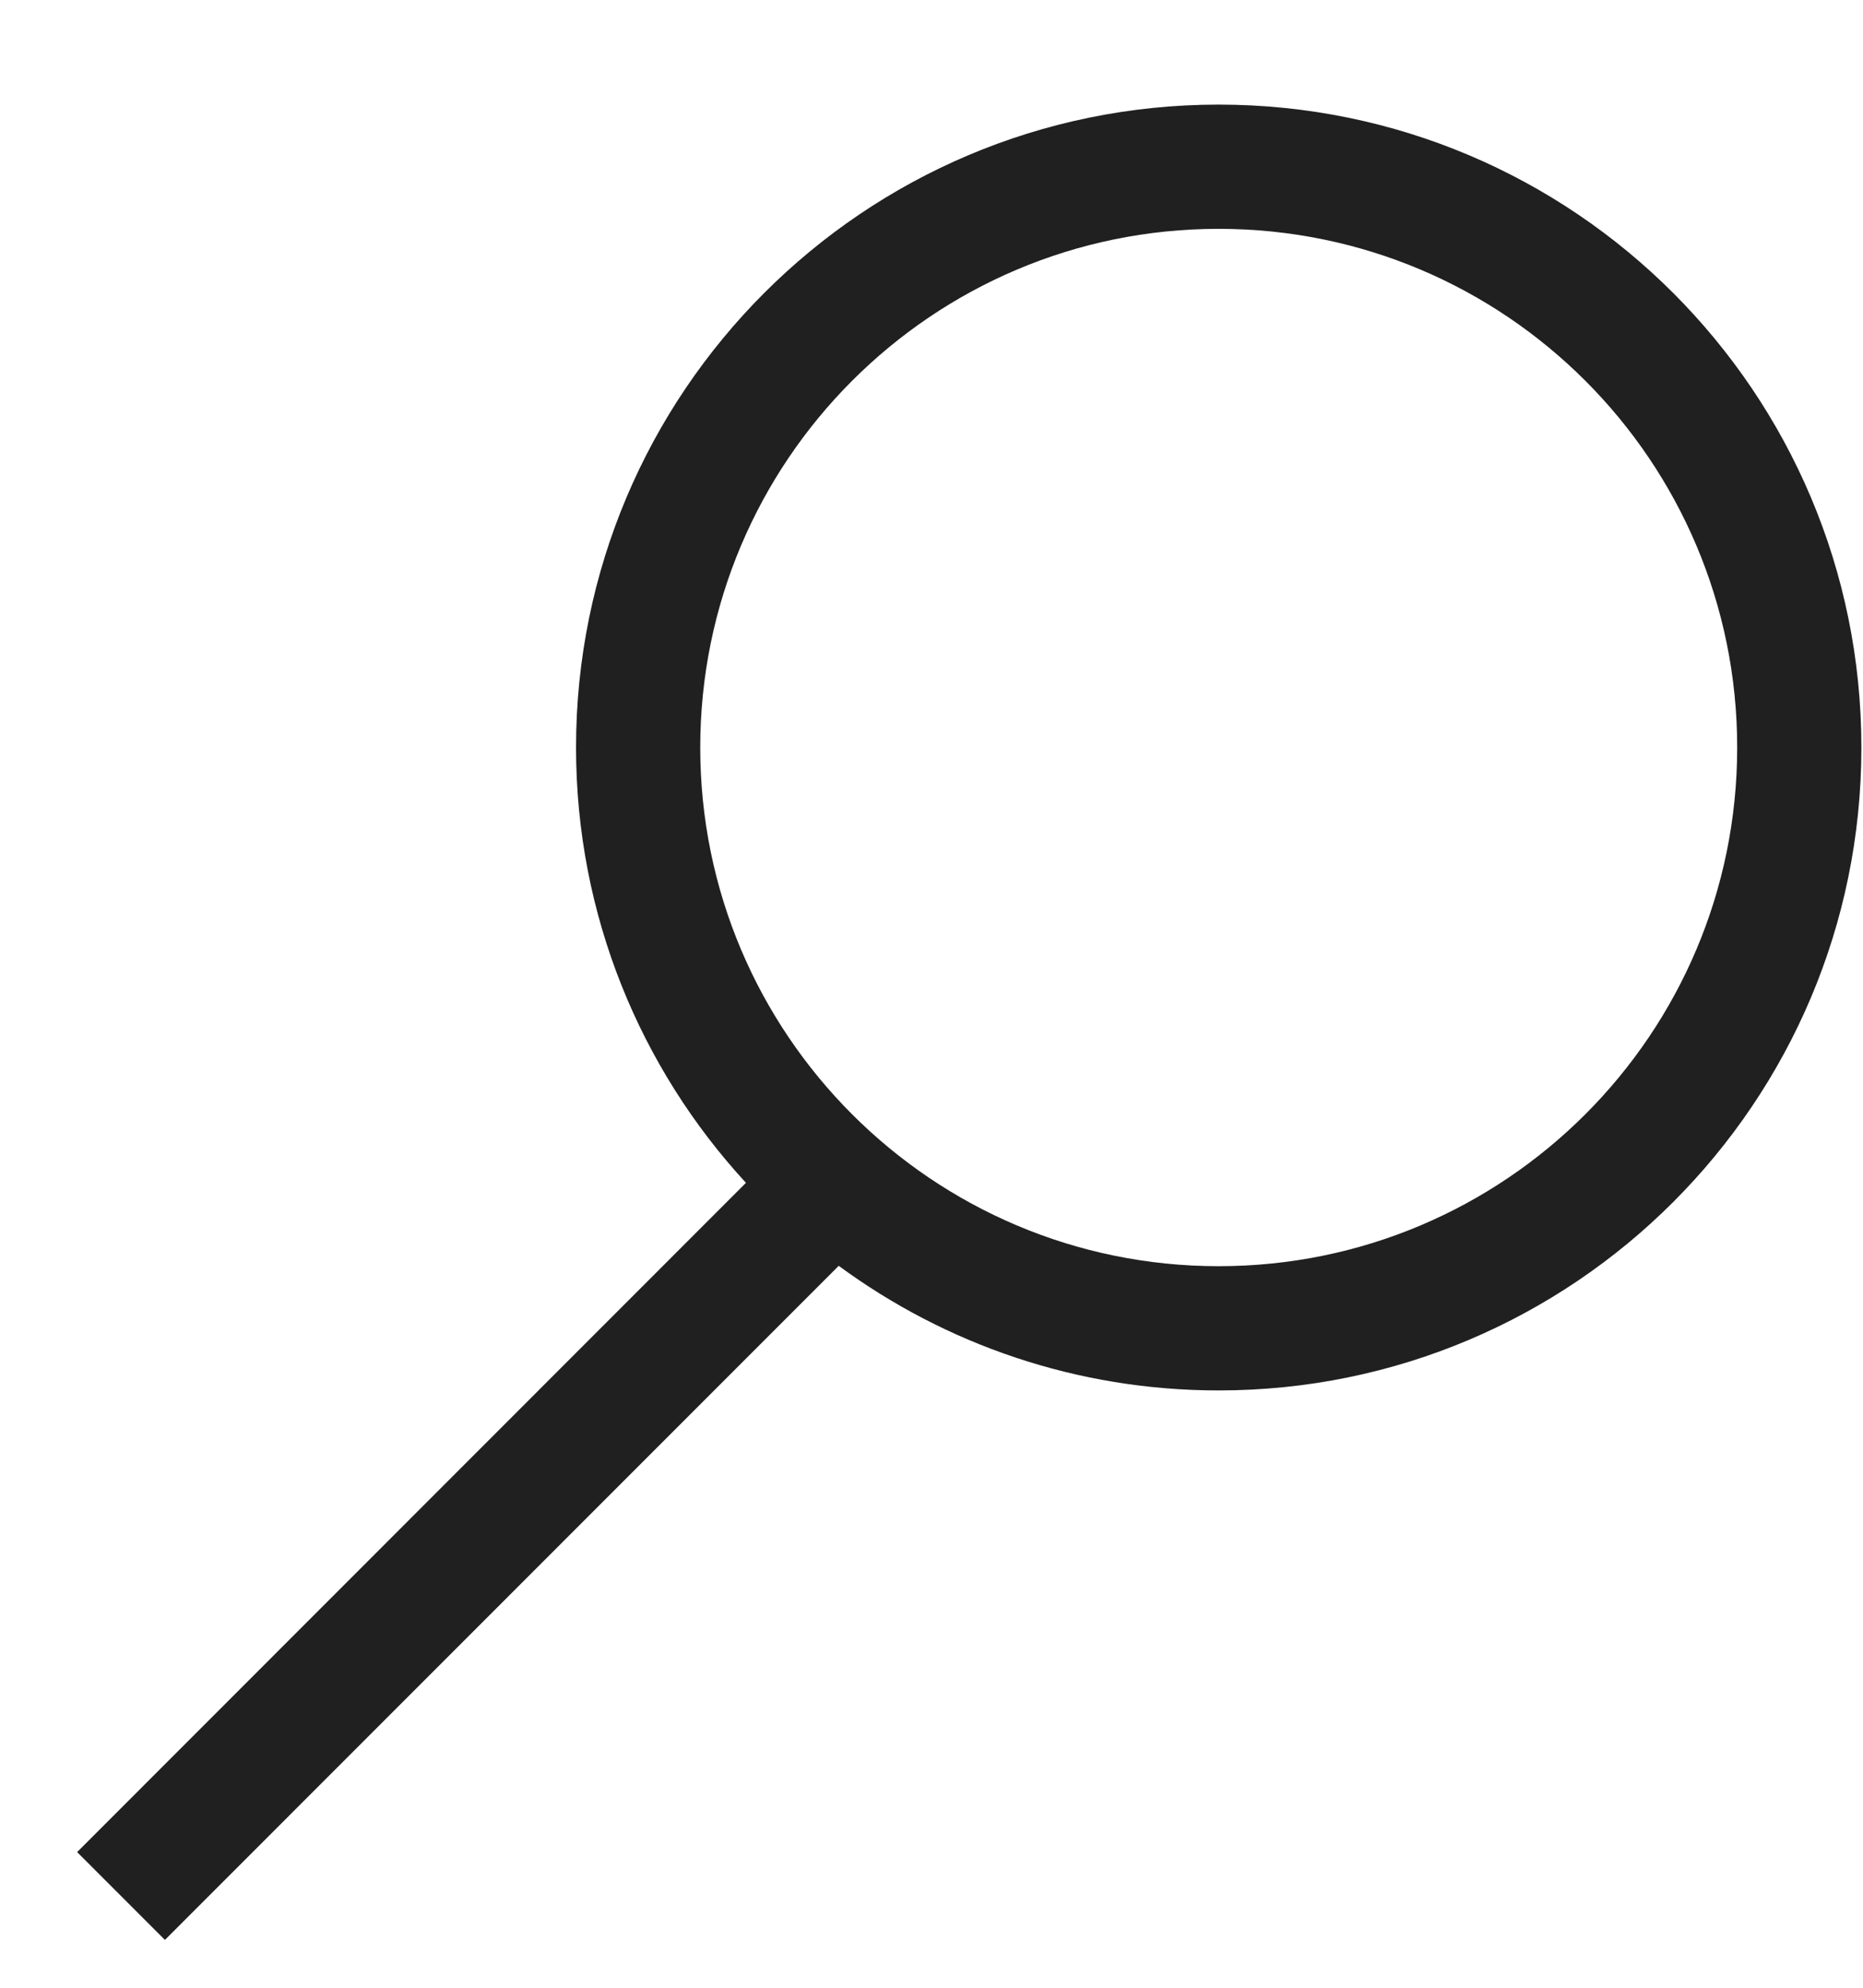 <?xml version="1.0" encoding="UTF-8"?> <svg xmlns="http://www.w3.org/2000/svg" width="15" height="16" viewBox="0 0 15 16" fill="none"><path d="M13.987 6.017C13.987 3.711 12.118 1.842 9.812 1.842C7.507 1.842 5.638 3.712 5.638 6.017C5.638 8.323 7.507 10.192 9.812 10.192C12.118 10.192 13.987 8.323 13.987 6.017ZM14.987 6.017C14.987 8.875 12.67 11.192 9.812 11.192C8.667 11.192 7.61 10.819 6.753 10.189L1.328 15.615L0.621 14.908L6.006 9.521C5.157 8.599 4.638 7.369 4.638 6.017C4.638 3.159 6.955 0.842 9.812 0.842C12.67 0.842 14.987 3.159 14.987 6.017Z" fill="#202020"></path></svg> 